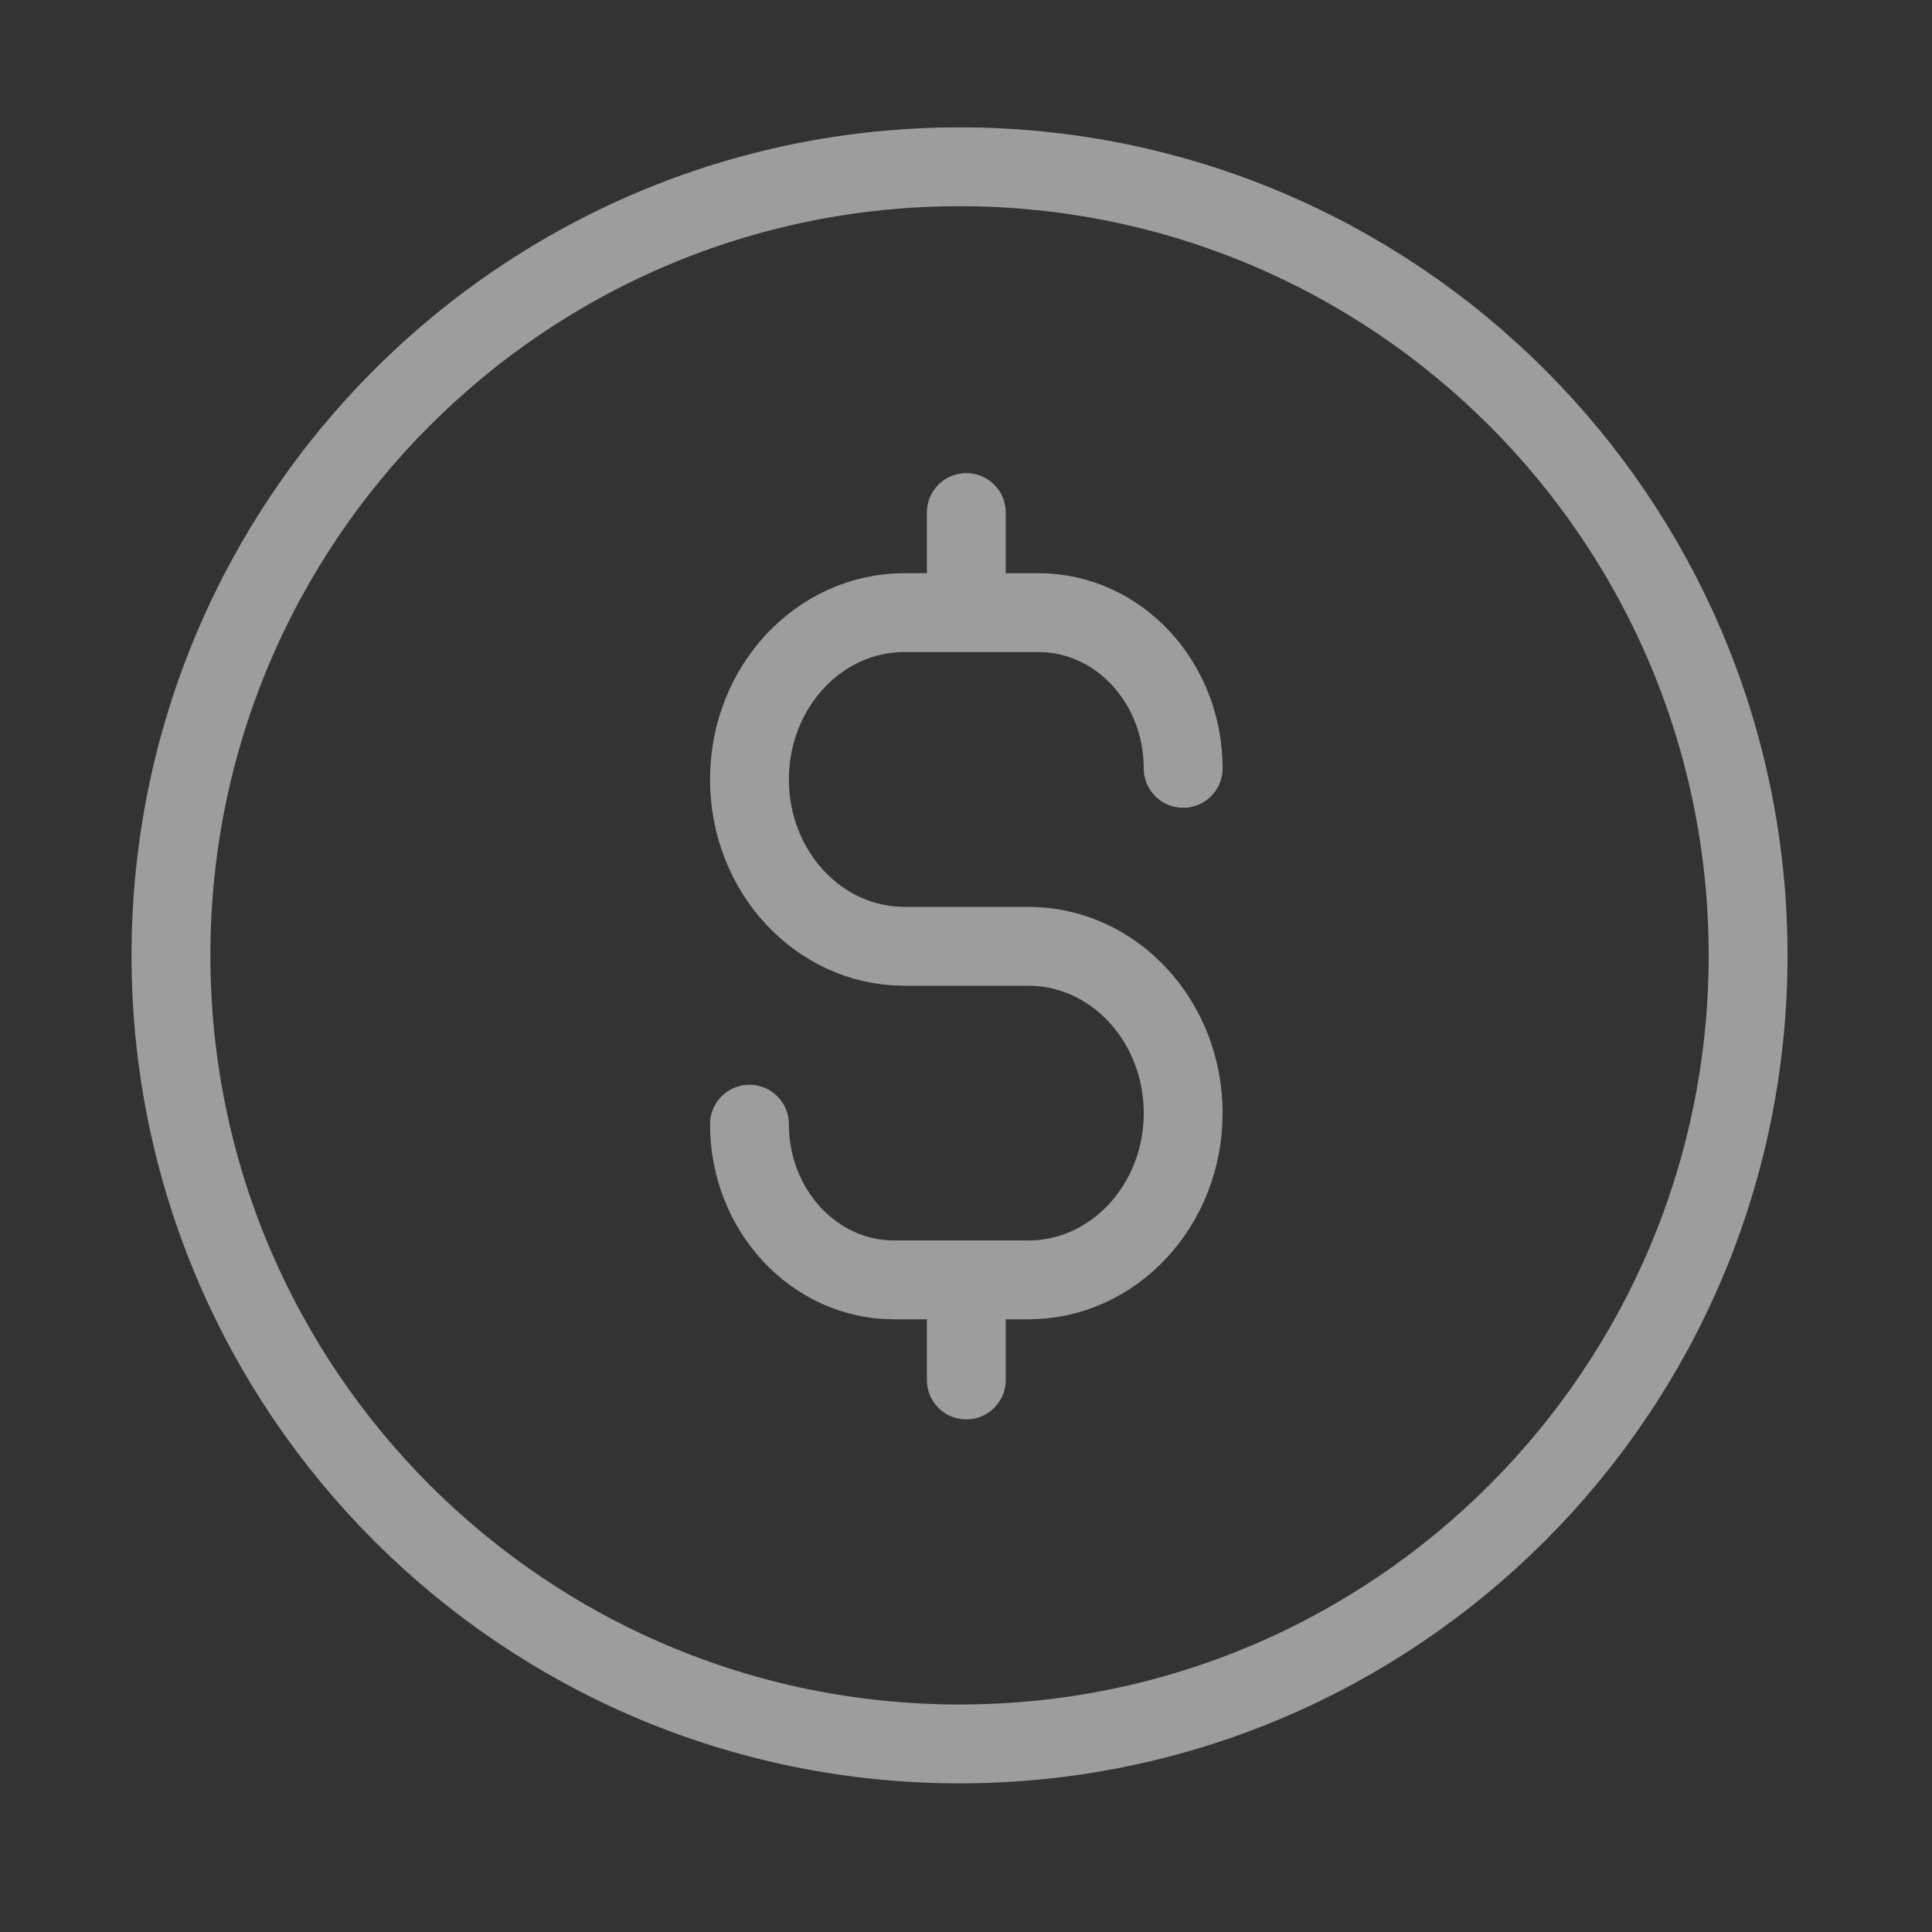 <svg width="49" height="49" viewBox="0 0 49 49" fill="none" xmlns="http://www.w3.org/2000/svg">
<rect x="0" y="0" width="49" height="49" fill="#333333" stroke="none"/>
<path d="M19.008 28.512C19.008 30.693 20.649 32.461 22.674 32.461H26.079C28.249 32.461 30.008 30.567 30.008 28.23C30.008 25.894 28.249 24 26.079 24H22.936C20.767 24 19.008 22.105 19.008 19.769C19.008 17.432 20.767 15.538 22.936 15.538H26.341C28.366 15.538 30.008 17.306 30.008 19.487M24.508 12.999V15.538M24.508 32.461V34.999" stroke="#FAFAFA" stroke-opacity="0.53" stroke-width="2" stroke-linecap="round" stroke-linejoin="round"/>
<path d="M24.336 44.23C35.382 44.23 44.336 35.276 44.336 24.23C44.336 13.184 35.382 4.23 24.336 4.23C13.29 4.23 4.336 13.184 4.336 24.23C4.336 35.276 13.29 44.23 24.336 44.23Z" stroke="#FAFAFA" stroke-opacity="0.53" stroke-width="2" stroke-linecap="round" stroke-linejoin="round"/>
</svg>
